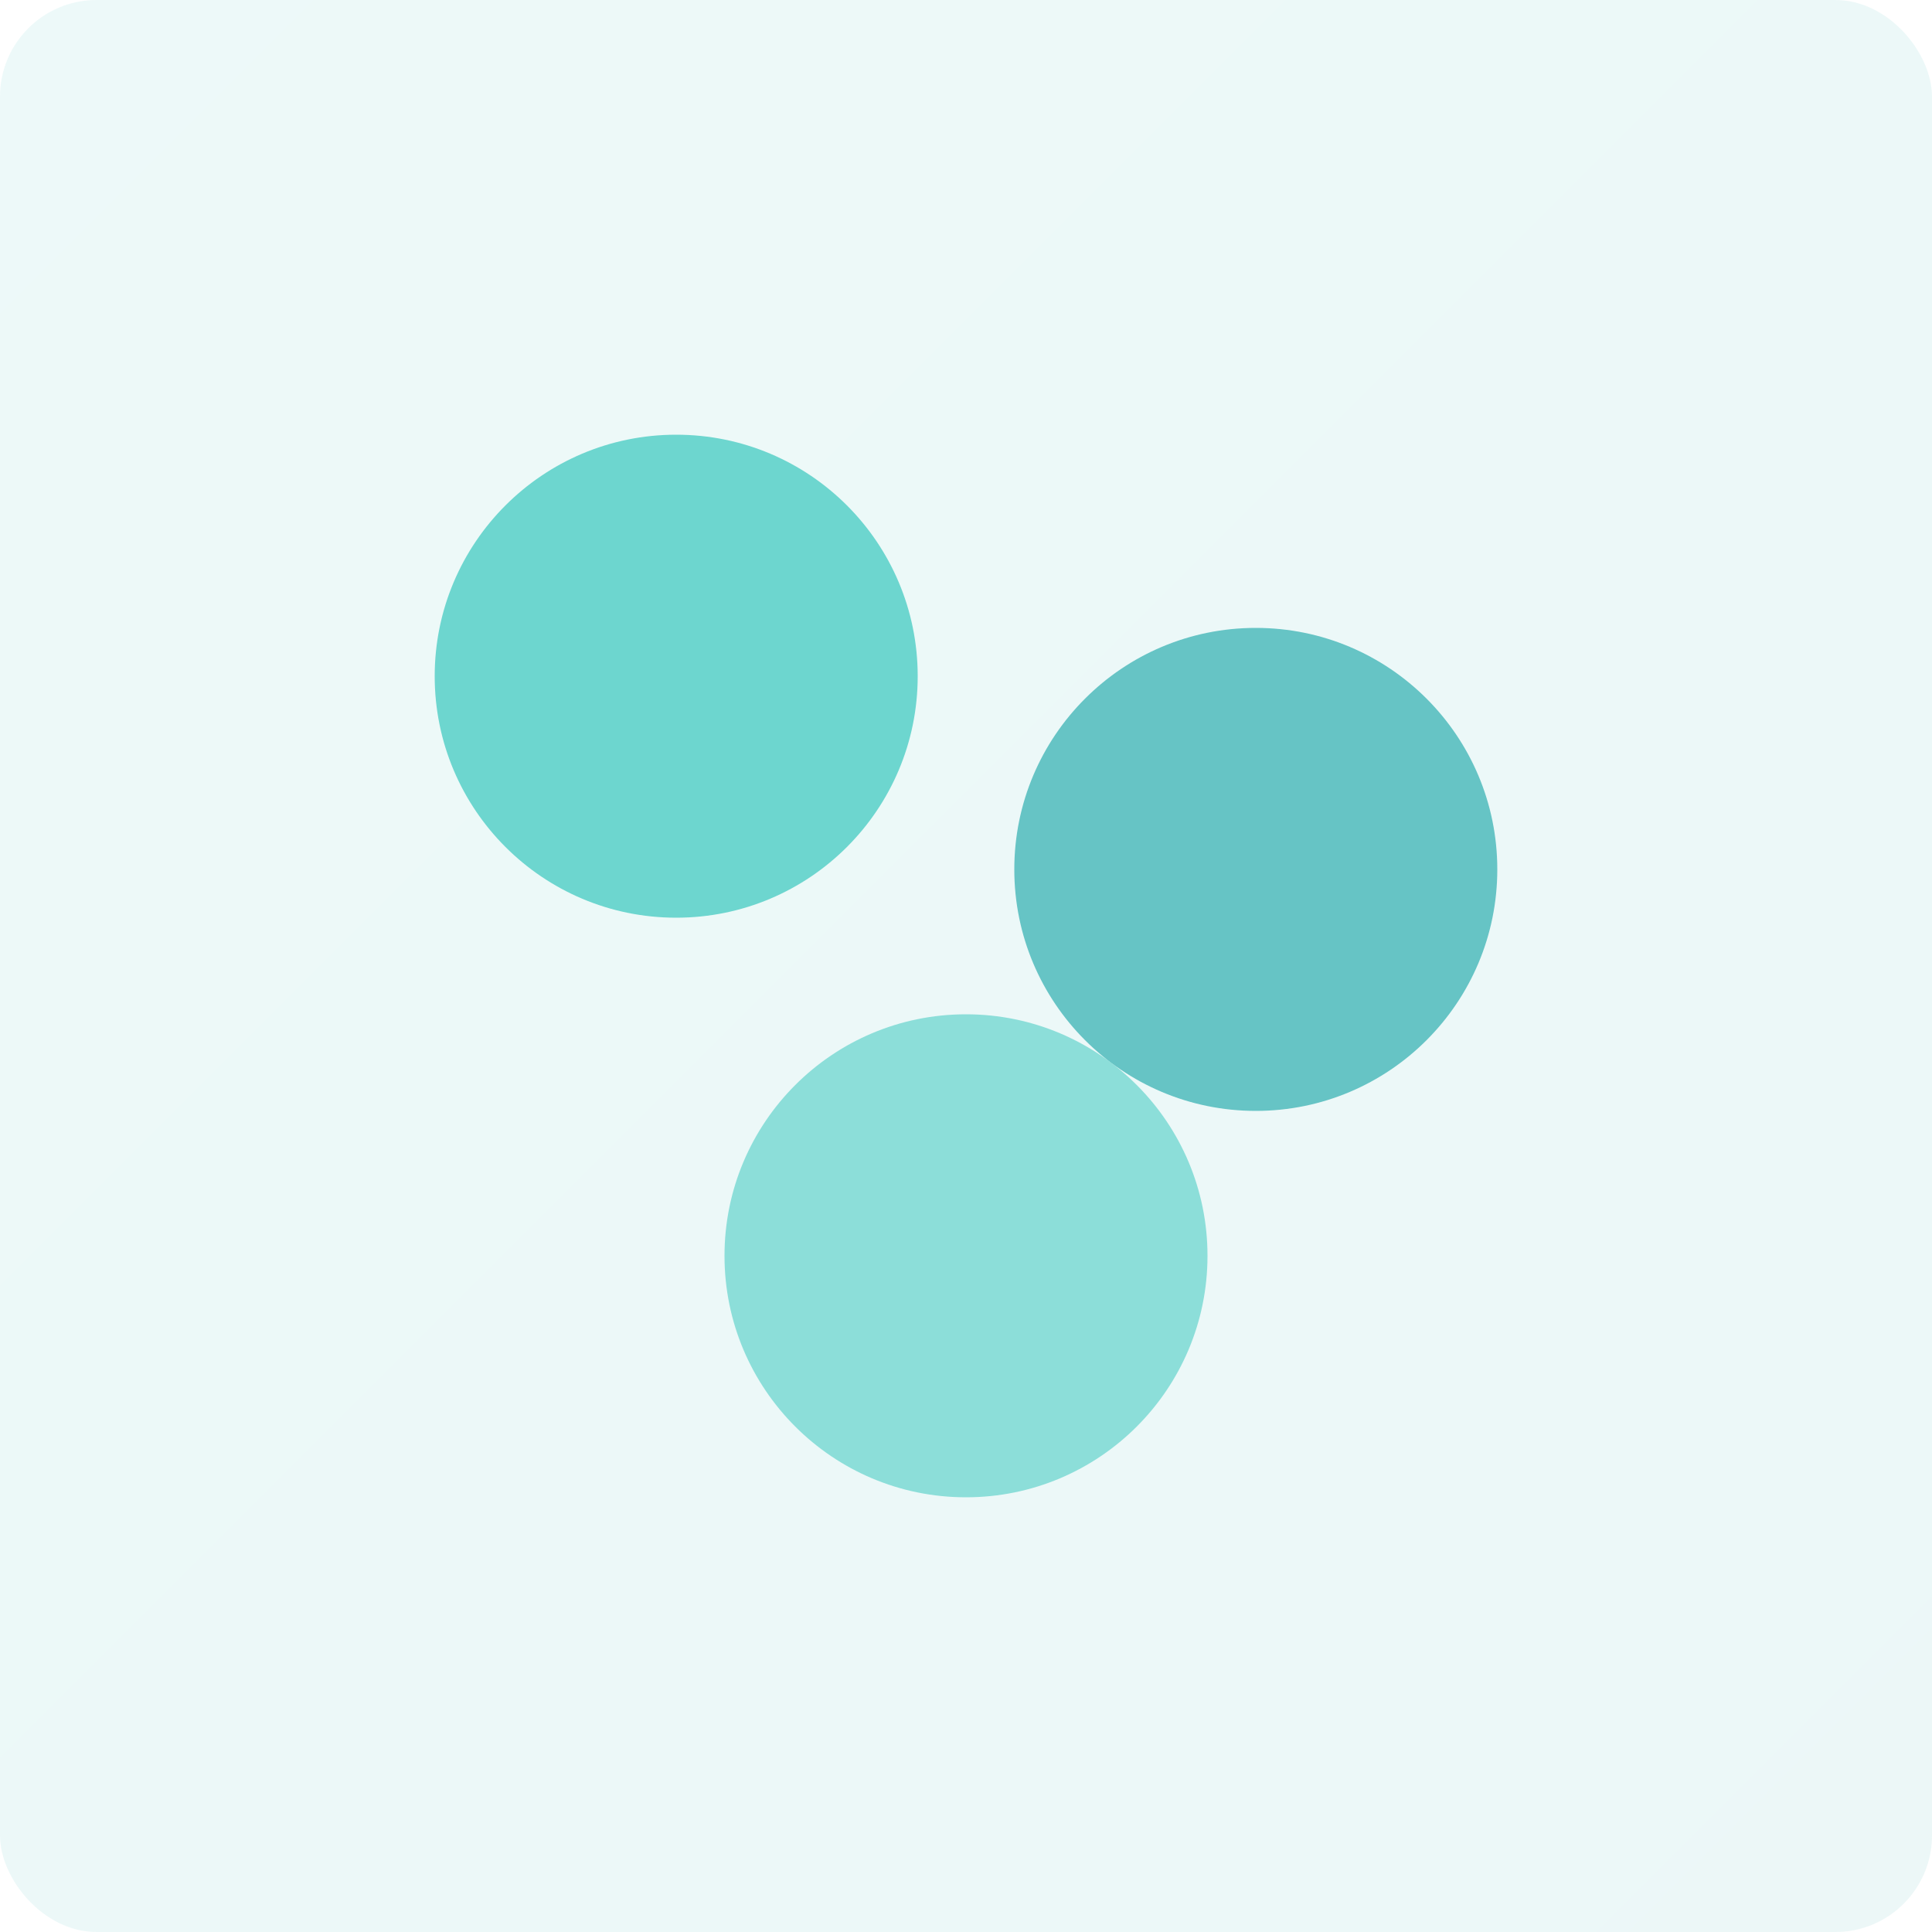 <svg width="200" height="200" xmlns="http://www.w3.org/2000/svg">
        <defs>
            <linearGradient id="bg" x1="0%" y1="0%" x2="100%" y2="100%">
                <stop offset="0%" style="stop-color:#4ECDC4;stop-opacity:0.1" />
                <stop offset="100%" style="stop-color:#45B7B8;stop-opacity:0.1" />
            </linearGradient>
        </defs>
        <rect width="200" height="200" fill="url(#bg)" rx="10"/>
        <circle cx="70" cy="70" r="25" fill="#4ECDC4" opacity="0.8"/>
                  <circle cx="130" cy="90" r="25" fill="#45B7B8" opacity="0.8"/>
                  <circle cx="100" cy="130" r="25" fill="#4ECDC4" opacity="0.6"/>
    </svg>